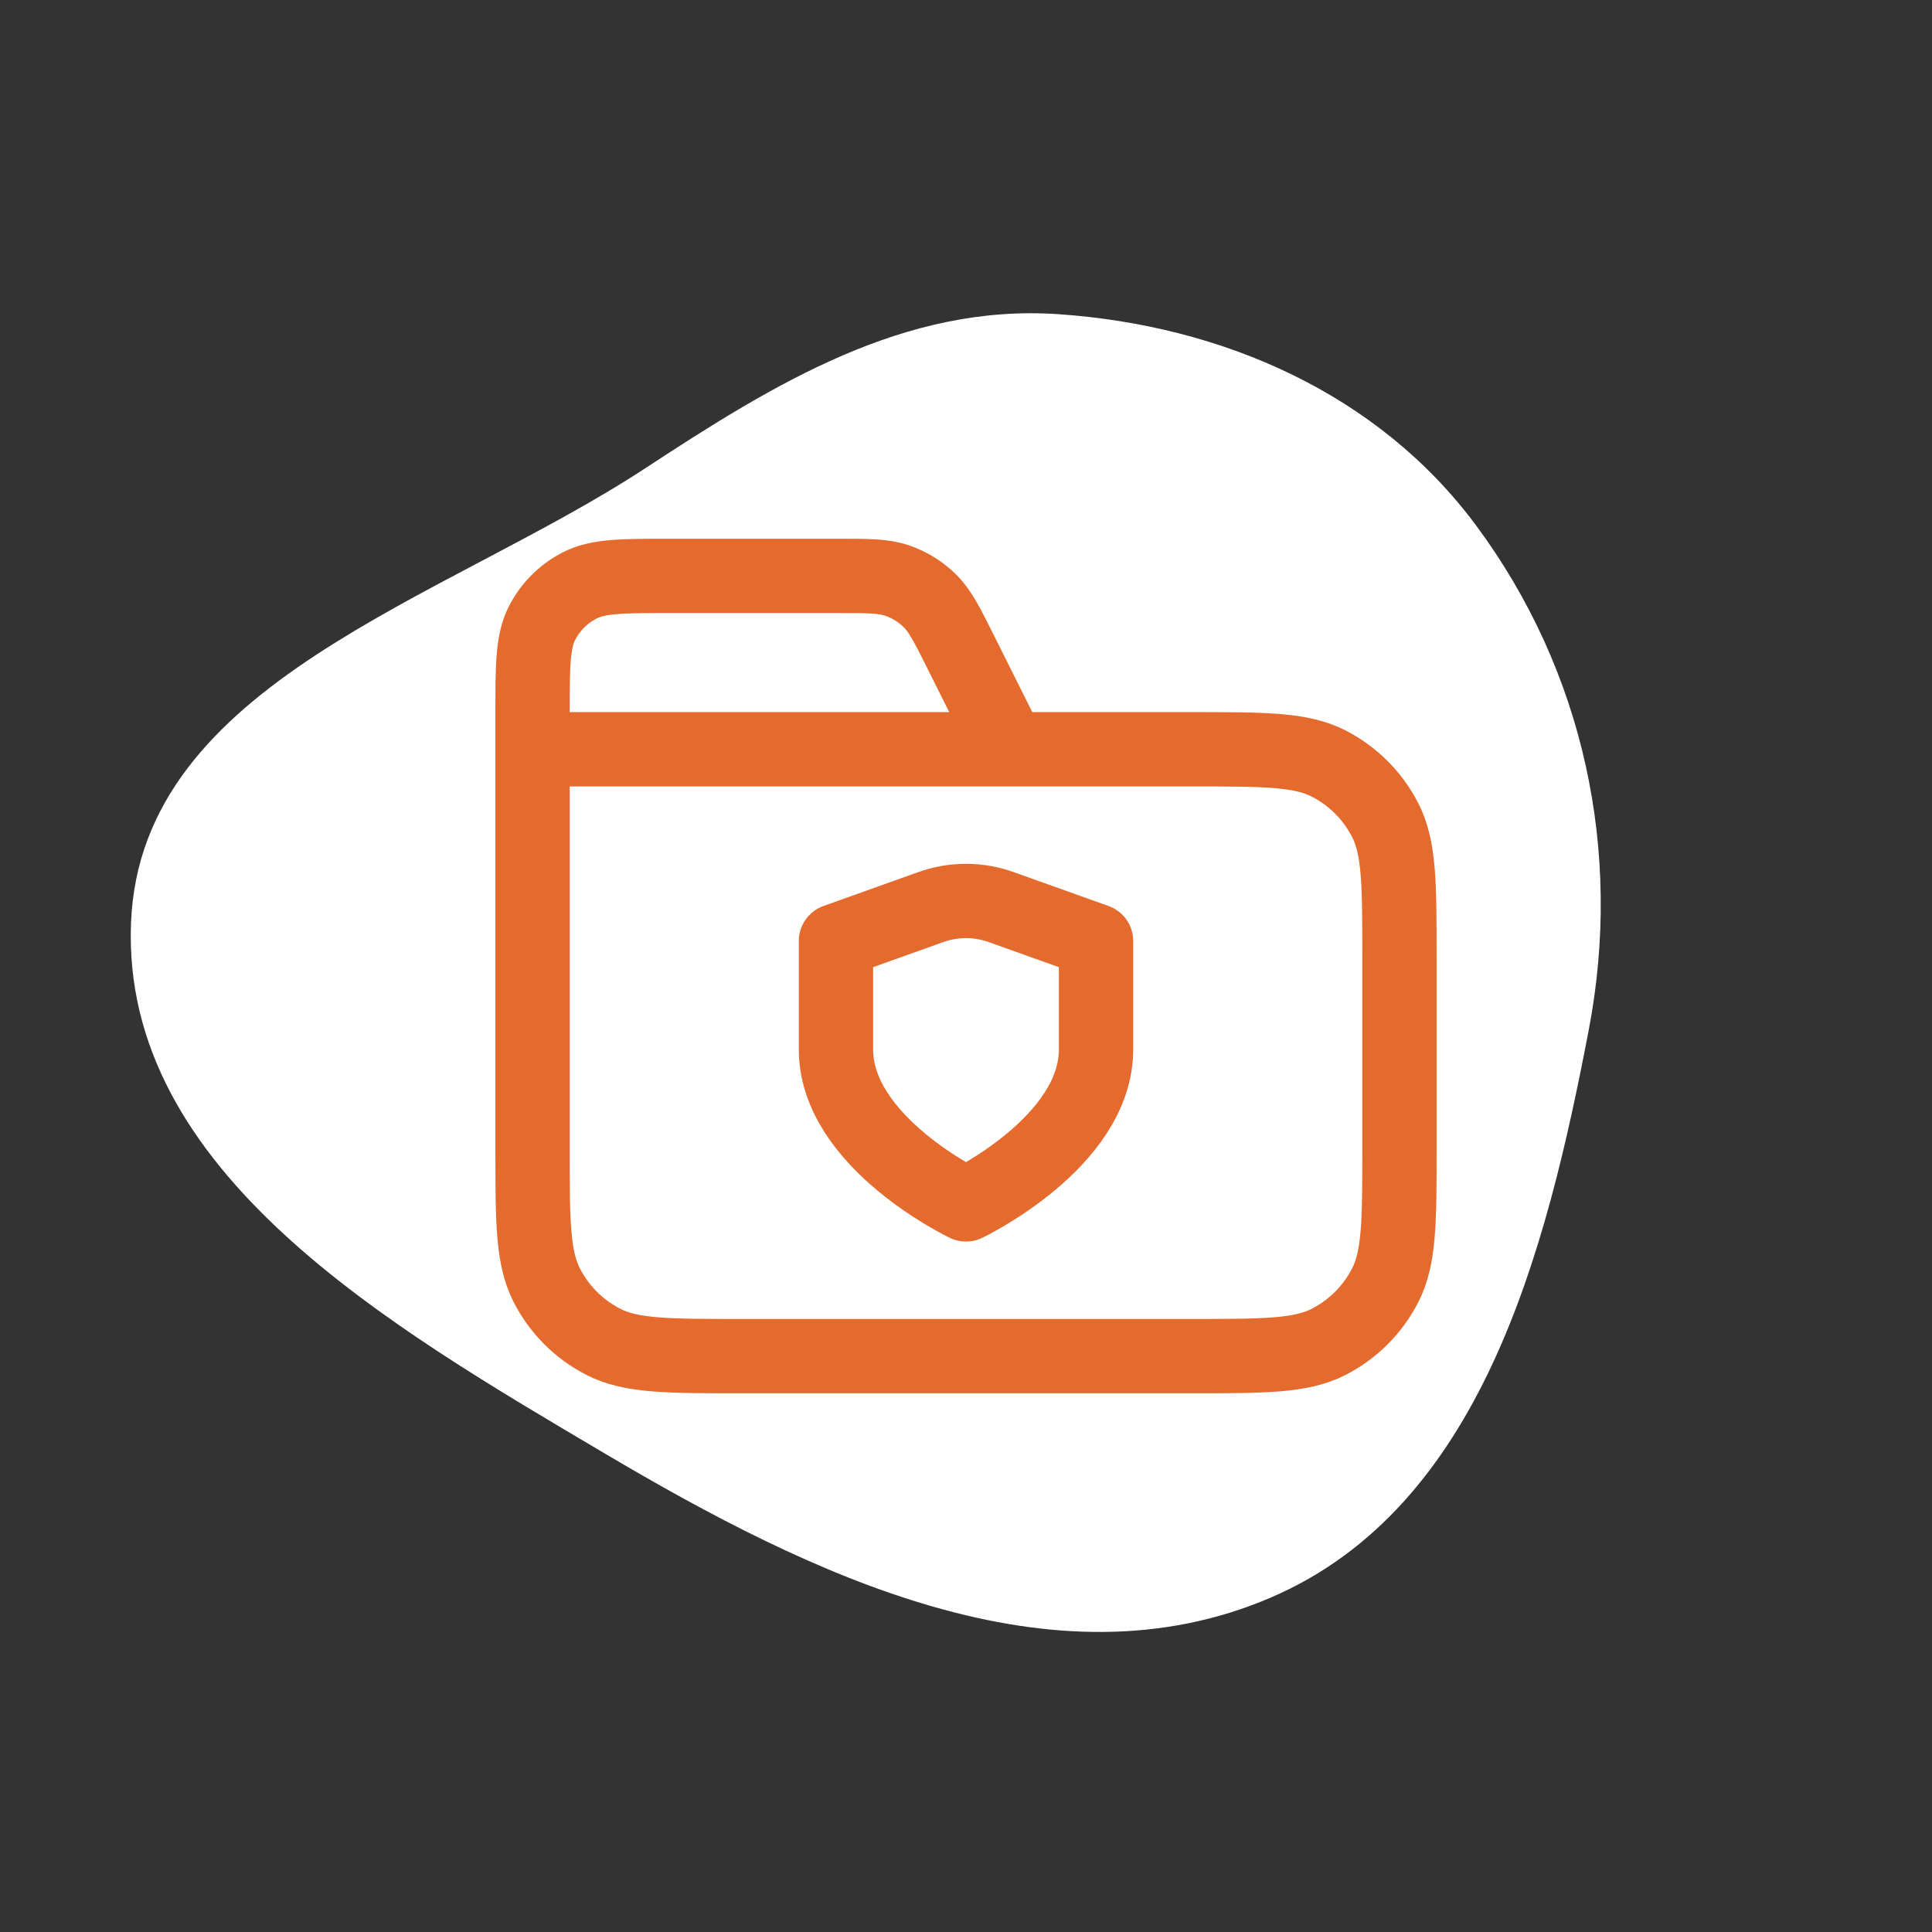 <svg width="130" height="130" viewBox="0 0 130 130" fill="none" xmlns="http://www.w3.org/2000/svg">
<rect x="0" y="0" width="130" height="130" fill="#333333" stroke="none"/>
<g clip-path="url(#clip0_1594_5834)">
<path fill-rule="evenodd" clip-rule="evenodd" d="M43.414 31.511C52.123 25.801 60.851 20.427 71.236 21.142C82.254 21.901 92.754 26.491 99.328 35.363C106.583 45.155 109.195 57.308 106.907 69.284C104.028 84.356 99.641 101.402 85.549 107.48C70.78 113.849 54.566 106.01 40.731 97.823C26.266 89.263 8.138 78.869 8.817 62.07C9.472 45.9 29.877 40.388 43.414 31.511Z" fill="white"/>
<path d="M67.916 50.417L64.663 43.909C63.726 42.036 63.258 41.1 62.559 40.416C61.942 39.811 61.197 39.351 60.38 39.069C59.456 38.75 58.409 38.75 56.315 38.75H45.166C41.899 38.75 40.266 38.75 39.018 39.386C37.92 39.945 37.028 40.837 36.469 41.935C35.833 43.183 35.833 44.816 35.833 48.083V50.417M35.833 50.417H80.166C85.067 50.417 87.517 50.417 89.389 51.37C91.035 52.209 92.374 53.548 93.213 55.194C94.166 57.066 94.166 59.516 94.166 64.417V77.25C94.166 82.15 94.166 84.601 93.213 86.472C92.374 88.119 91.035 89.457 89.389 90.296C87.517 91.25 85.067 91.25 80.166 91.25H49.833C44.932 91.25 42.482 91.25 40.611 90.296C38.964 89.457 37.626 88.119 36.787 86.472C35.833 84.601 35.833 82.15 35.833 77.25V50.417ZM65 81.042C65 81.042 73.75 76.871 73.75 70.615V63.317L67.369 61.037C65.836 60.488 64.16 60.488 62.627 61.037L56.25 63.317V70.615C56.25 76.871 65 81.042 65 81.042Z" stroke="#E46B2D" stroke-width="5" stroke-linecap="round" stroke-linejoin="round"/>
</g>
<defs>
<clipPath id="clip0_1594_5834">
<rect width="130" height="130" fill="white"/>
</clipPath>
</defs>
</svg>
